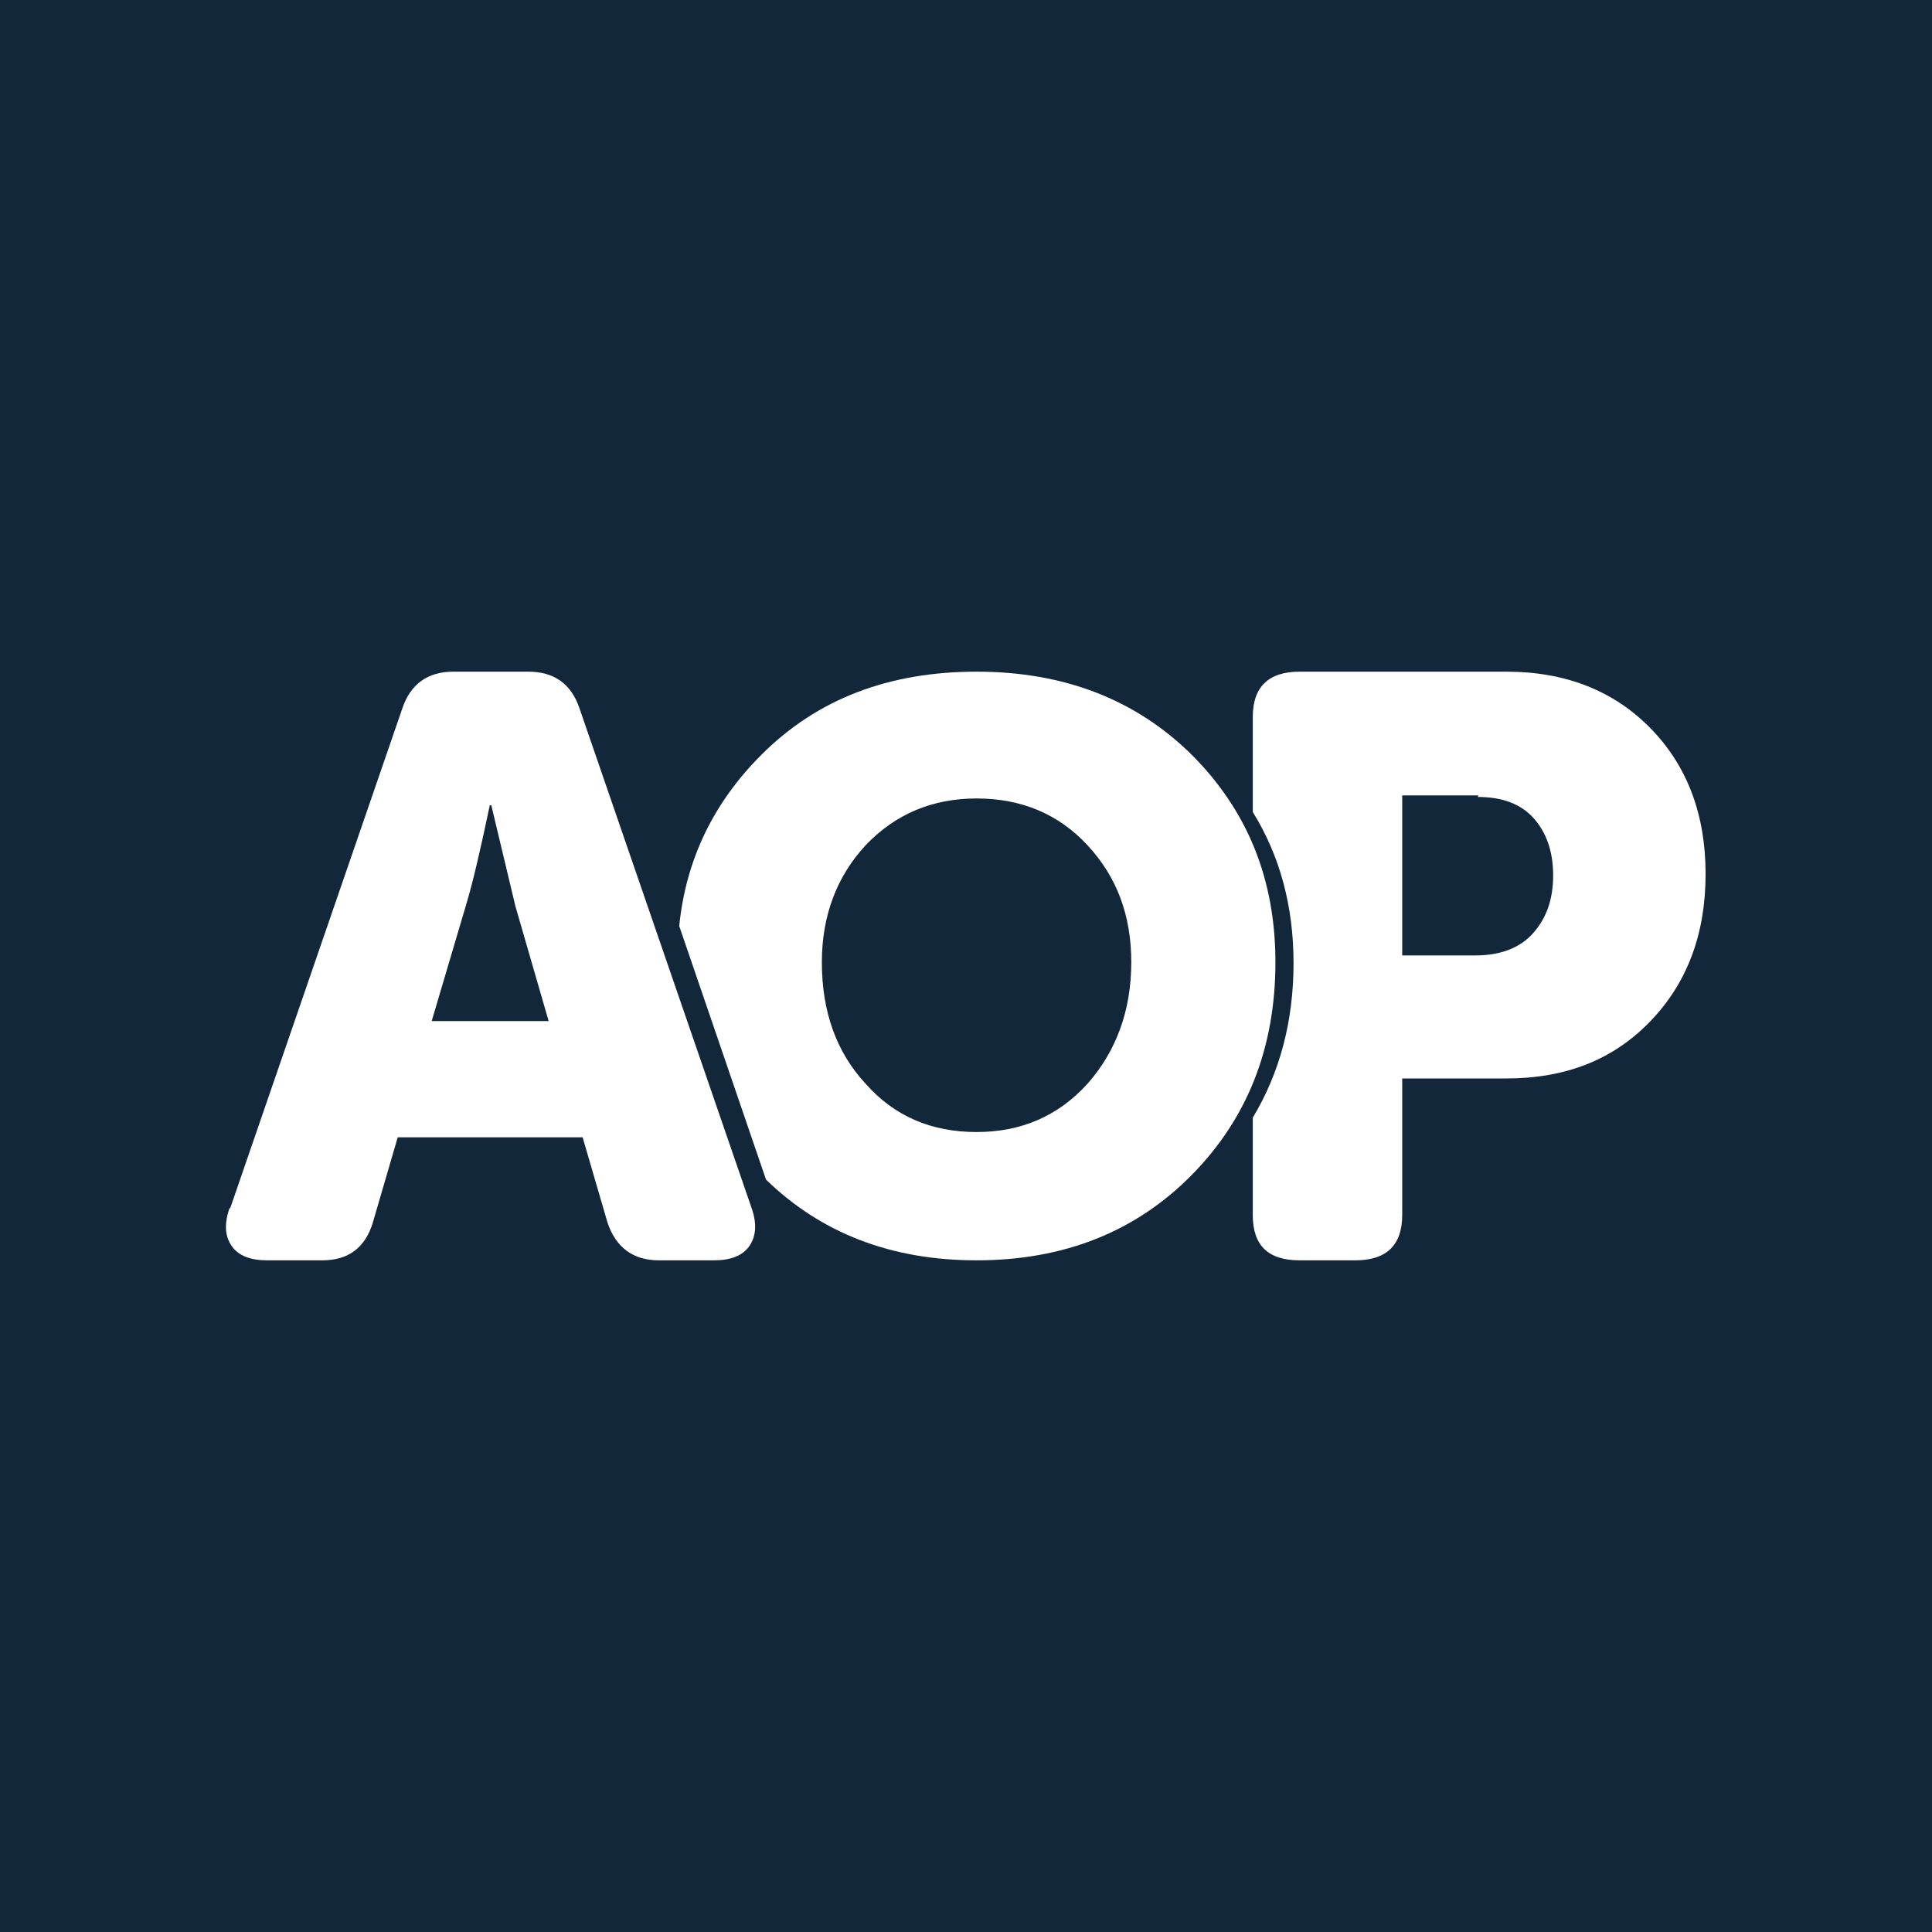 <svg xmlns="http://www.w3.org/2000/svg" viewBox="0 0 256 256"><style>.a{fill:#fff;}</style><g fill="none"><rect width="256" height="256" fill="#12283A"/><path d="m166 107.5v-12.5c0-4 2.1-6 6.2-6h27.4c7.8 0 14.2 2.5 19.1 7.5 4.9 5 7.3 11.5 7.3 19.3 0 7.9-2.4 14.4-7.3 19.5s-11.2 7.6-19.1 7.6h-13.8v18.1c0 4-2.1 6-6.2 6h-7.4c-4.2 0-6.2-2-6.2-6v-12.9c3.6-6 5.4-12.8 5.4-20.5 0-7.5-1.8-14.2-5.4-20zm29.9-2.1h-10.1v21.2h9.7c3.3 0 5.9-1 7.6-2.9 1.8-2 2.7-4.5 2.7-7.7 0-3.2-0.9-5.7-2.6-7.6-1.7-1.9-4.2-2.8-7.4-2.8z" class="a"/><path d="m90 122.7c0.9-8.9 4.6-16.4 10.9-22.7 7.4-7.4 16.9-11 28.5-11 11.6 0 21.1 3.7 28.5 11 7.4 7.4 11.1 16.5 11.1 27.5 0 11.3-3.7 20.7-11.1 28.2-7.4 7.5-16.9 11.3-28.5 11.3-11.3 0-20.6-3.6-27.9-10.7l-11.5-33.6zm18.9 4.8c0 6.5 1.9 11.9 5.8 16.1 3.8 4.3 8.7 6.4 14.7 6.4 5.9 0 10.8-2.1 14.7-6.4 3.8-4.3 5.8-9.7 5.8-16.1 0-6.2-1.9-11.3-5.8-15.5-3.8-4.1-8.7-6.2-14.7-6.2-5.9 0-10.8 2.1-14.7 6.2-3.8 4.1-5.8 9.3-5.8 15.5z" class="a"/><path d="m30.5 160.1l22.8-66.2c1.1-3.3 3.4-4.9 6.8-4.9h9.9c3.4 0 5.7 1.6 6.8 4.9l22.8 66.2c0.7 2 0.6 3.7-0.3 5s-2.5 1.9-4.7 1.9h-7.3c-3.4 0-5.7-1.7-6.8-5l-3.3-11.3h-24.5l-3.3 11.3c-1 3.3-3.2 5-6.7 5h-7.3c-2.2 0-3.8-0.6-4.7-1.9s-1-2.9-0.3-5zm26.7-24.8h15.5l-4.4-15.2-3.2-13.4h-0.2c-1.2 5.7-2.2 10.1-3.2 13.4l-4.5 15.2z" class="a"/></g></svg>
